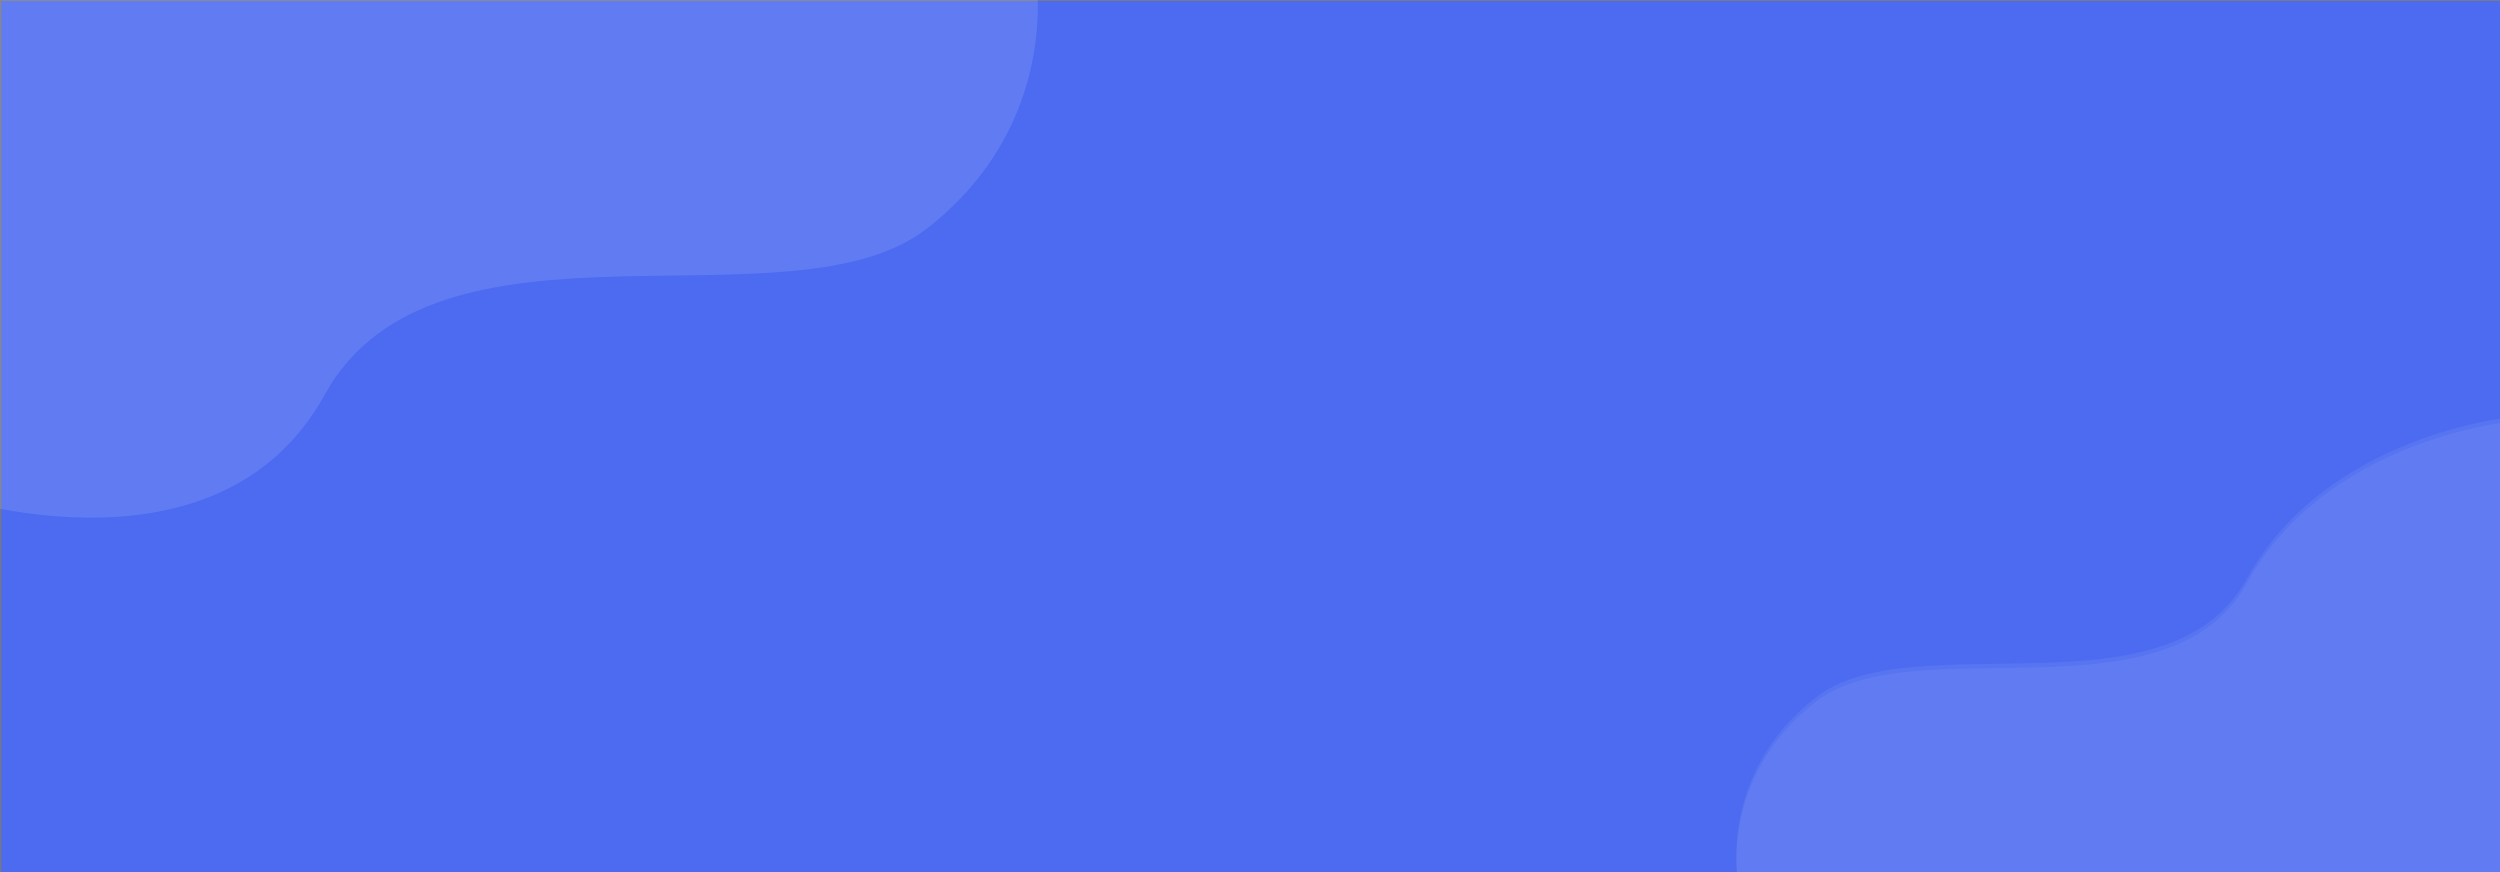 <svg xmlns="http://www.w3.org/2000/svg" xmlns:xlink="http://www.w3.org/1999/xlink" width="1920" height="670" viewBox="0 0 1920 670">
  <rect x="0" y="0" width="1920" height="670" fill="#333333" stroke="none"/>
  <defs>
    <linearGradient id="linear-gradient" x1="1.05" x2="0.401" y2="0.761" gradientUnits="objectBoundingBox">
      <stop offset="0" stop-color="#4262ef"/>
      <stop offset="1" stop-color="#4262ef"/>
    </linearGradient>
    <clipPath id="clip-Artboard_10">
      <rect width="1920" height="670"/>
    </clipPath>
  </defs>
  <g id="Artboard_10" data-name="Artboard – 10" clip-path="url(#clip-Artboard_10)">
    <rect width="1920" height="670" fill="#fff"/>
    <g id="Group_53425" data-name="Group 53425" transform="translate(9776 -3199)">
      <g id="Path_135241" data-name="Path 135241" transform="translate(-9776 3198.693)" opacity="0.94" fill="url(#linear-gradient)">
        <path d="M 1920.5 679.195 L 0.5 679.195 L 0.5 0.5 L 1920.5 0.5 L 1920.5 679.195 Z" stroke="none"/>
        <path d="M 1 1 L 1 678.695 L 1920 678.695 L 1920 1 L 1 1 M 0 6.103515625e-05 L 1921 6.103515625e-05 L 1921 679.695 L 0 679.695 L 0 6.103515625e-05 Z" stroke="none" fill="#707070"/>
      </g>
    </g>
    <path id="Path_135242" data-name="Path 135242" d="M9882,232.92s218.765,79.845,303.418-73.538,358.331-46.2,462.881-127.951,82.963-195.828,82.963-195.828H9882Z" transform="translate(-9936.105 143.84)" fill="#fff" opacity="0.06"/>
    <path id="Path_135243" data-name="Path 135243" d="M10475.582-220.381s-140.619,13.669-201.259,123.541-256.683,33.094-331.574,91.655-59.429,140.277-59.429,140.277h608.35Z" transform="translate(-8548.496 540.991)" fill="#fff" opacity="0.06"/>
    <g id="Group_53424" data-name="Group 53424" transform="translate(0 -9814.307)">
      <path id="Path_135239" data-name="Path 135239" d="M9882,232.92s218.765,79.845,303.418-73.538,358.331-46.2,462.881-127.951,82.963-195.828,82.963-195.828H9882Z" transform="translate(-9936.105 9958.146)" fill="#fff" opacity="0.06"/>
      <path id="Path_135240" data-name="Path 135240" d="M10475.582-220.381s-140.619,13.669-201.259,123.541-256.683,33.094-331.574,91.655-59.429,140.277-59.429,140.277h608.35Z" transform="translate(-8548.496 10358.602)" fill="#fff" opacity="0.06"/>
    </g>
  </g>
</svg>
